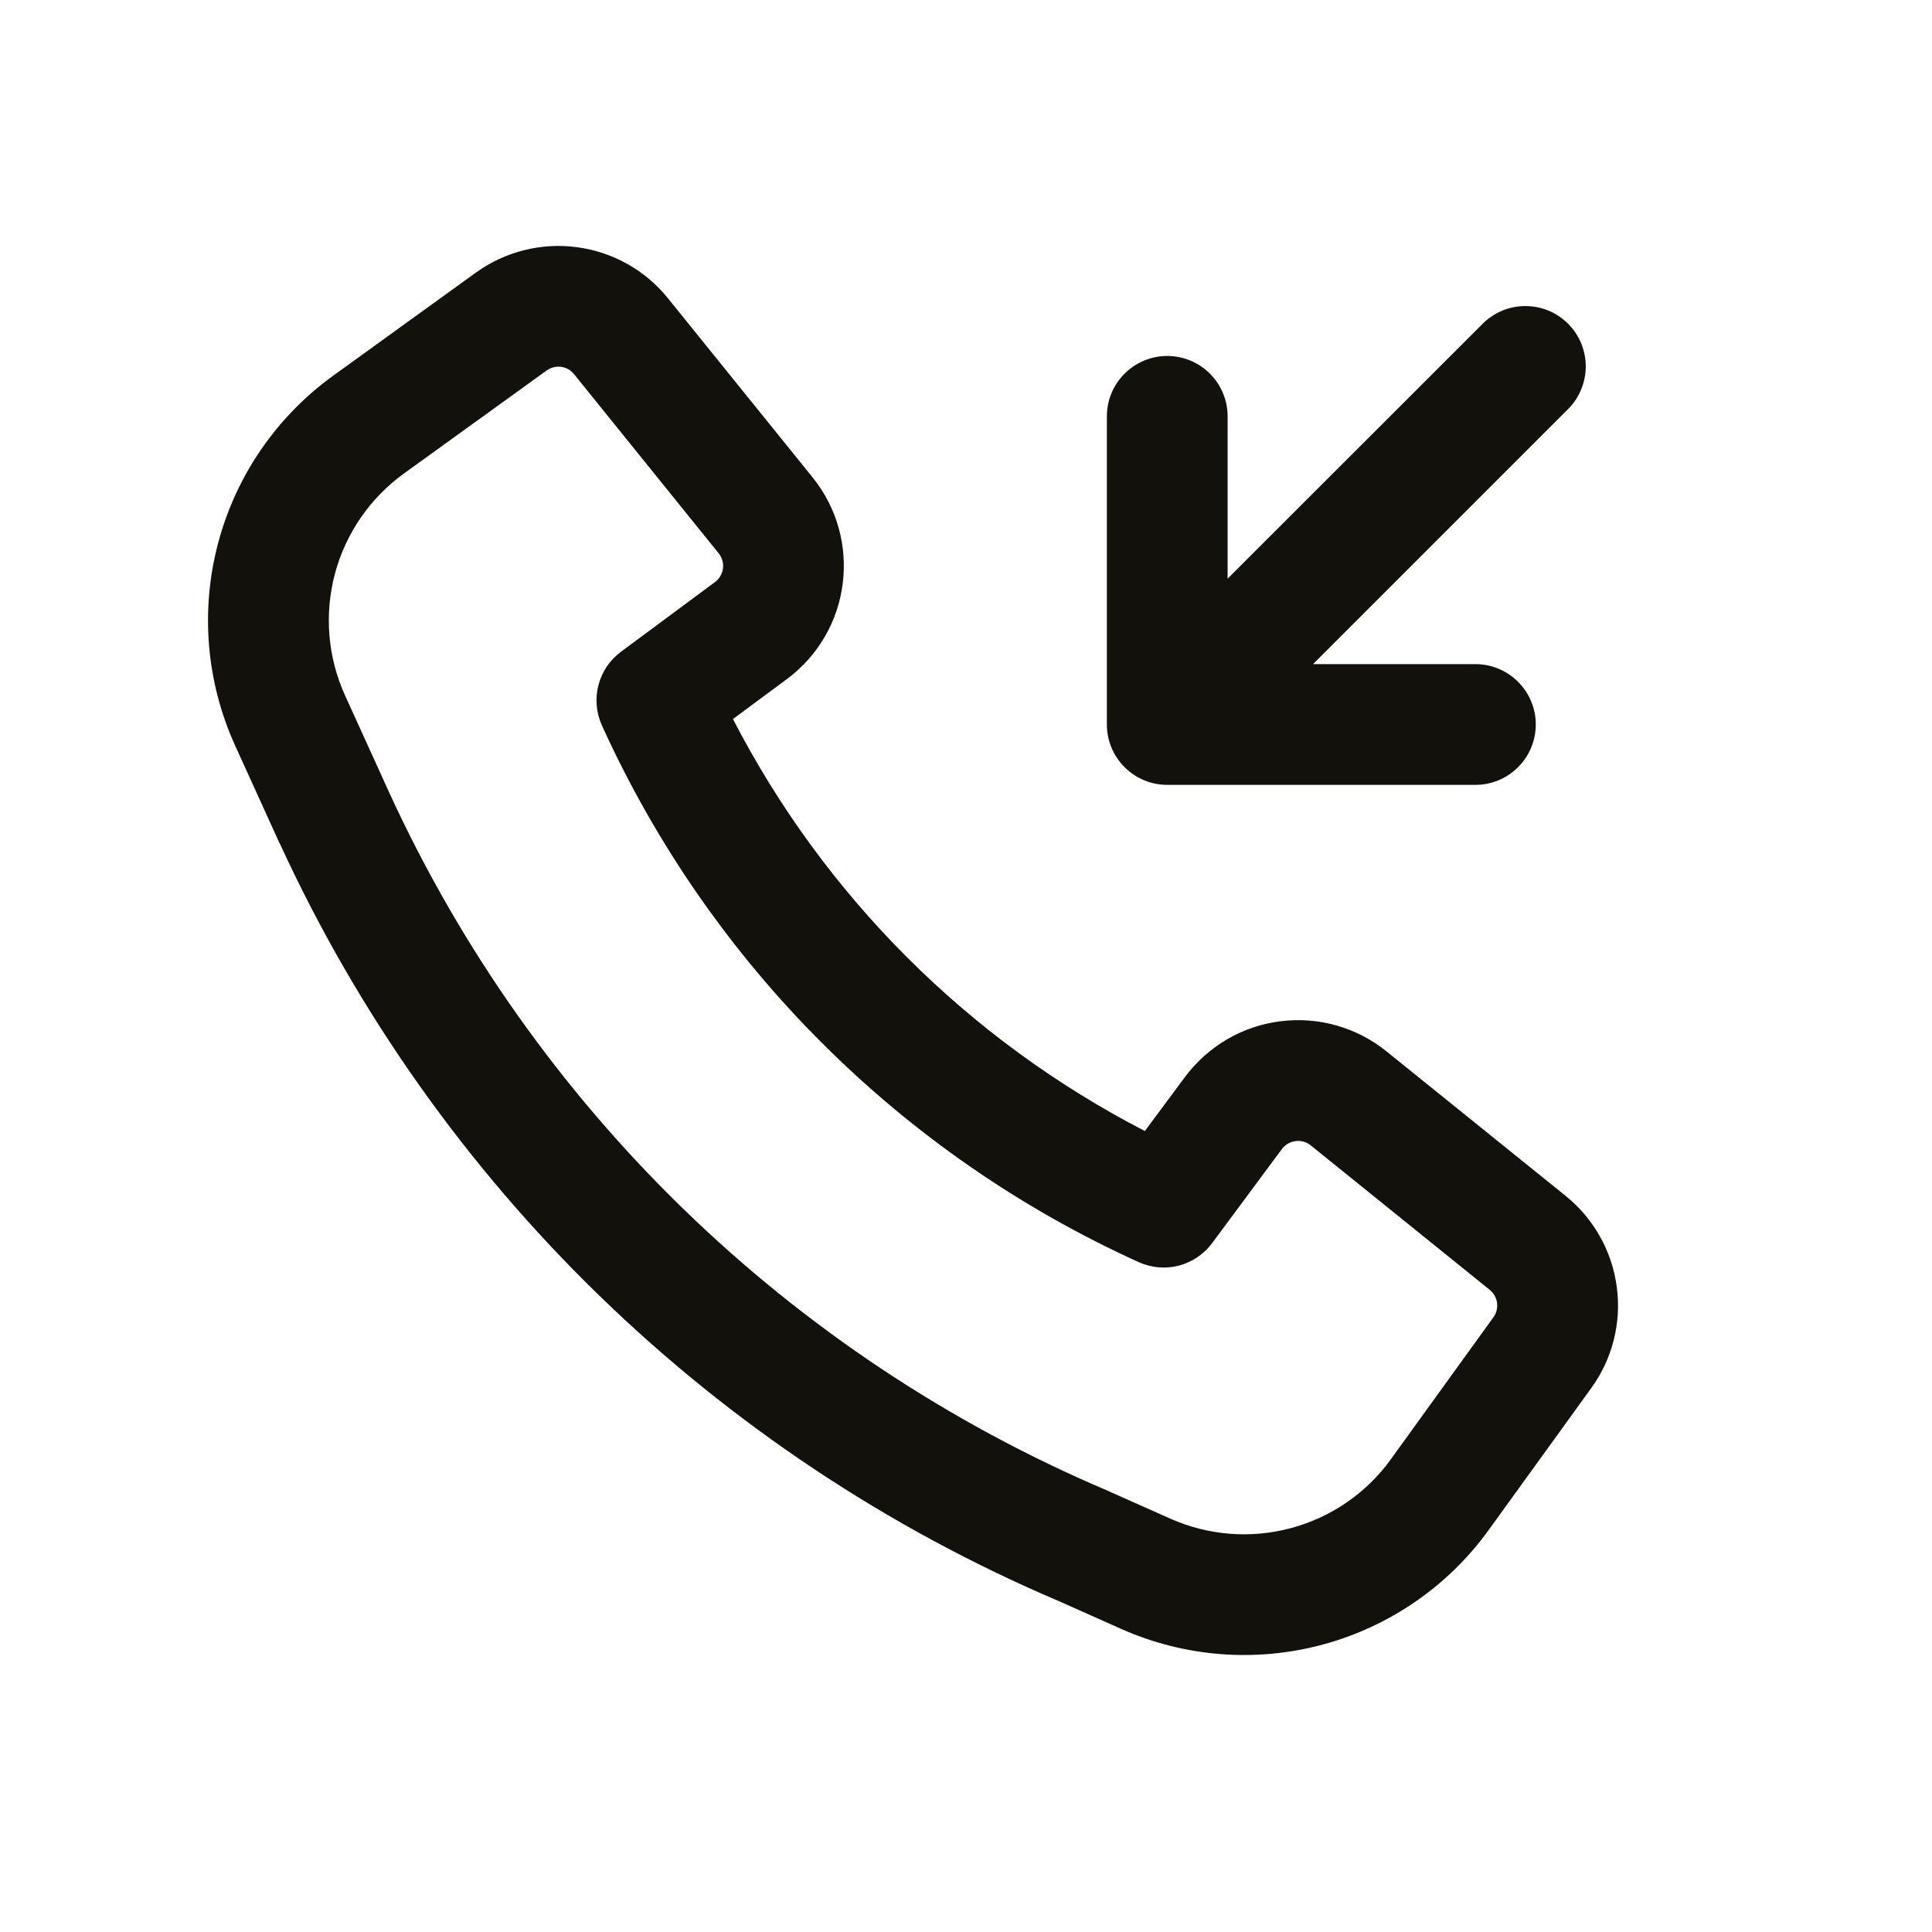 <?xml version="1.0" encoding="UTF-8"?> <svg xmlns="http://www.w3.org/2000/svg" width="24" height="24" viewBox="0 0 24 24" fill="none"><path fill-rule="evenodd" clip-rule="evenodd" d="M3.477 10.481C5.423 14.717 8.88 18.075 13.17 19.897L13.928 20.235C14.715 20.585 15.598 20.654 16.43 20.43C17.261 20.206 17.99 19.703 18.494 19.005L19.768 17.242C20.031 16.879 20.144 16.429 20.084 15.985C20.025 15.541 19.797 15.136 19.448 14.855L17.223 13.06C17.04 12.912 16.828 12.803 16.602 12.739C16.375 12.674 16.137 12.657 15.903 12.687C15.669 12.716 15.444 12.793 15.241 12.912C15.037 13.032 14.86 13.191 14.719 13.38L14.222 14.05C12.027 12.917 10.238 11.128 9.105 8.932L9.775 8.436C10.573 7.844 10.719 6.706 10.095 5.931L8.298 3.706C8.017 3.357 7.613 3.13 7.169 3.071C6.725 3.011 6.276 3.124 5.912 3.386L4.14 4.666C3.438 5.173 2.932 5.908 2.71 6.745C2.487 7.583 2.562 8.471 2.92 9.26L3.475 10.48L3.477 10.481ZM13.762 18.519C9.813 16.843 6.632 13.754 4.84 9.856L4.286 8.638C4.071 8.165 4.027 7.632 4.16 7.129C4.294 6.627 4.597 6.186 5.018 5.882L6.791 4.602C6.843 4.565 6.907 4.549 6.971 4.557C7.034 4.566 7.091 4.598 7.131 4.648L8.927 6.873C8.949 6.899 8.964 6.929 8.973 6.962C8.983 6.994 8.985 7.028 8.981 7.062C8.977 7.095 8.965 7.127 8.948 7.157C8.931 7.186 8.909 7.211 8.881 7.231L7.713 8.097C7.576 8.199 7.477 8.345 7.434 8.511C7.391 8.677 7.406 8.853 7.476 9.009C8.818 11.967 11.188 14.338 14.146 15.679C14.303 15.75 14.478 15.765 14.644 15.722C14.81 15.678 14.956 15.58 15.058 15.442L15.924 14.274C15.944 14.247 15.97 14.224 15.999 14.207C16.028 14.19 16.06 14.179 16.094 14.175C16.127 14.17 16.161 14.173 16.194 14.182C16.226 14.191 16.256 14.207 16.282 14.228L18.506 16.023C18.556 16.063 18.588 16.121 18.597 16.184C18.605 16.247 18.59 16.311 18.552 16.363L17.278 18.127C16.976 18.546 16.538 18.848 16.039 18.982C15.54 19.117 15.01 19.075 14.538 18.865L13.774 18.525L13.762 18.519Z" fill="#13110C"></path><path d="M13.75 9C13.75 9.199 13.829 9.39 13.97 9.53C14.11 9.671 14.301 9.75 14.5 9.75H18.328C18.527 9.75 18.718 9.671 18.858 9.53C18.999 9.39 19.078 9.199 19.078 9C19.078 8.801 18.999 8.61 18.858 8.47C18.718 8.329 18.527 8.25 18.328 8.25H16.311L19.47 5.091C19.542 5.022 19.599 4.939 19.638 4.847C19.677 4.756 19.698 4.658 19.699 4.558C19.7 4.458 19.68 4.36 19.643 4.267C19.605 4.175 19.549 4.092 19.479 4.021C19.408 3.951 19.325 3.895 19.232 3.857C19.14 3.82 19.041 3.801 18.942 3.802C18.842 3.803 18.744 3.823 18.652 3.863C18.561 3.902 18.478 3.959 18.409 4.031L15.25 7.188V5.172C15.25 4.973 15.171 4.782 15.03 4.642C14.89 4.501 14.699 4.422 14.5 4.422C14.301 4.422 14.11 4.501 13.97 4.642C13.829 4.782 13.75 4.973 13.75 5.172V9Z" fill="#13110C"></path></svg> 